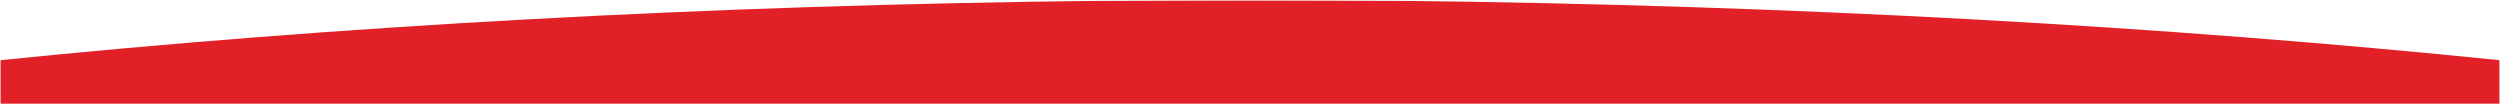 <?xml version="1.0" encoding="UTF-8"?>
<svg id="Layer_1" xmlns="http://www.w3.org/2000/svg" xmlns:xlink="http://www.w3.org/1999/xlink" version="1.1" viewBox="0 0 1512 63">
  <!-- Generator: Adobe Illustrator 30.0.0, SVG Export Plug-In . SVG Version: 2.1.1 Build 123)  -->
  <defs>
    <style>
      .st0 {
        fill: none;
      }

      .st1 {
        mask: url(#mask);
      }

      .st2 {
        fill: #faebe3;
      }

      .st3 {
        mask: url(#mask-2);
      }

      .st4 {
        mask: url(#mask-3);
      }

      .st5 {
        mask: url(#mask-1);
      }

      .st6 {
        fill: #e22027;
        fill-rule: evenodd;
      }

      .st7 {
        fill: #fff;
      }

      .st8 {
        clip-path: url(#clippath);
      }
    </style>
    <clipPath id="clippath">
      <rect class="st0" width="1512" height="63"/>
    </clipPath>
    <mask id="mask" x="-482" y="0" width="2476" height="108.8" maskUnits="userSpaceOnUse">
      <g id="mask0_1097_3639">
        <path class="st7" d="M1512,0H0v63h1512V0Z"/>
      </g>
    </mask>
    <mask id="mask-1" x="-482" y="0" width="2476" height="108.8" maskUnits="userSpaceOnUse">
      <g id="mask1_1097_3639">
        <path class="st7" d="M1512,0H0v63h1512V0Z"/>
      </g>
    </mask>
    <mask id="mask-2" x="-482" y="0" width="2476" height="108.8" maskUnits="userSpaceOnUse">
      <g id="mask2_1097_3639">
        <path class="st7" d="M1512,0H0v63h1512V0Z"/>
      </g>
    </mask>
    <mask id="mask-3" x="-482" y="0" width="2476" height="108.8" maskUnits="userSpaceOnUse">
      <g id="mask3_1097_3639">
        <path class="st2" d="M1512,0H0v63h1512V0Z"/>
      </g>
    </mask>
  </defs>
  <g class="st8">
    <g class="st1">
      <g class="st5">
        <g class="st3">
          <g class="st4">
            <path class="st6" d="M1994,108.7h0c0,0-2476,0-2476,0h0C-162.8,41.5,274.1,0,756,0s918.8,41.5,1238,108.7Z"/>
          </g>
        </g>
      </g>
    </g>
  </g>
</svg>
